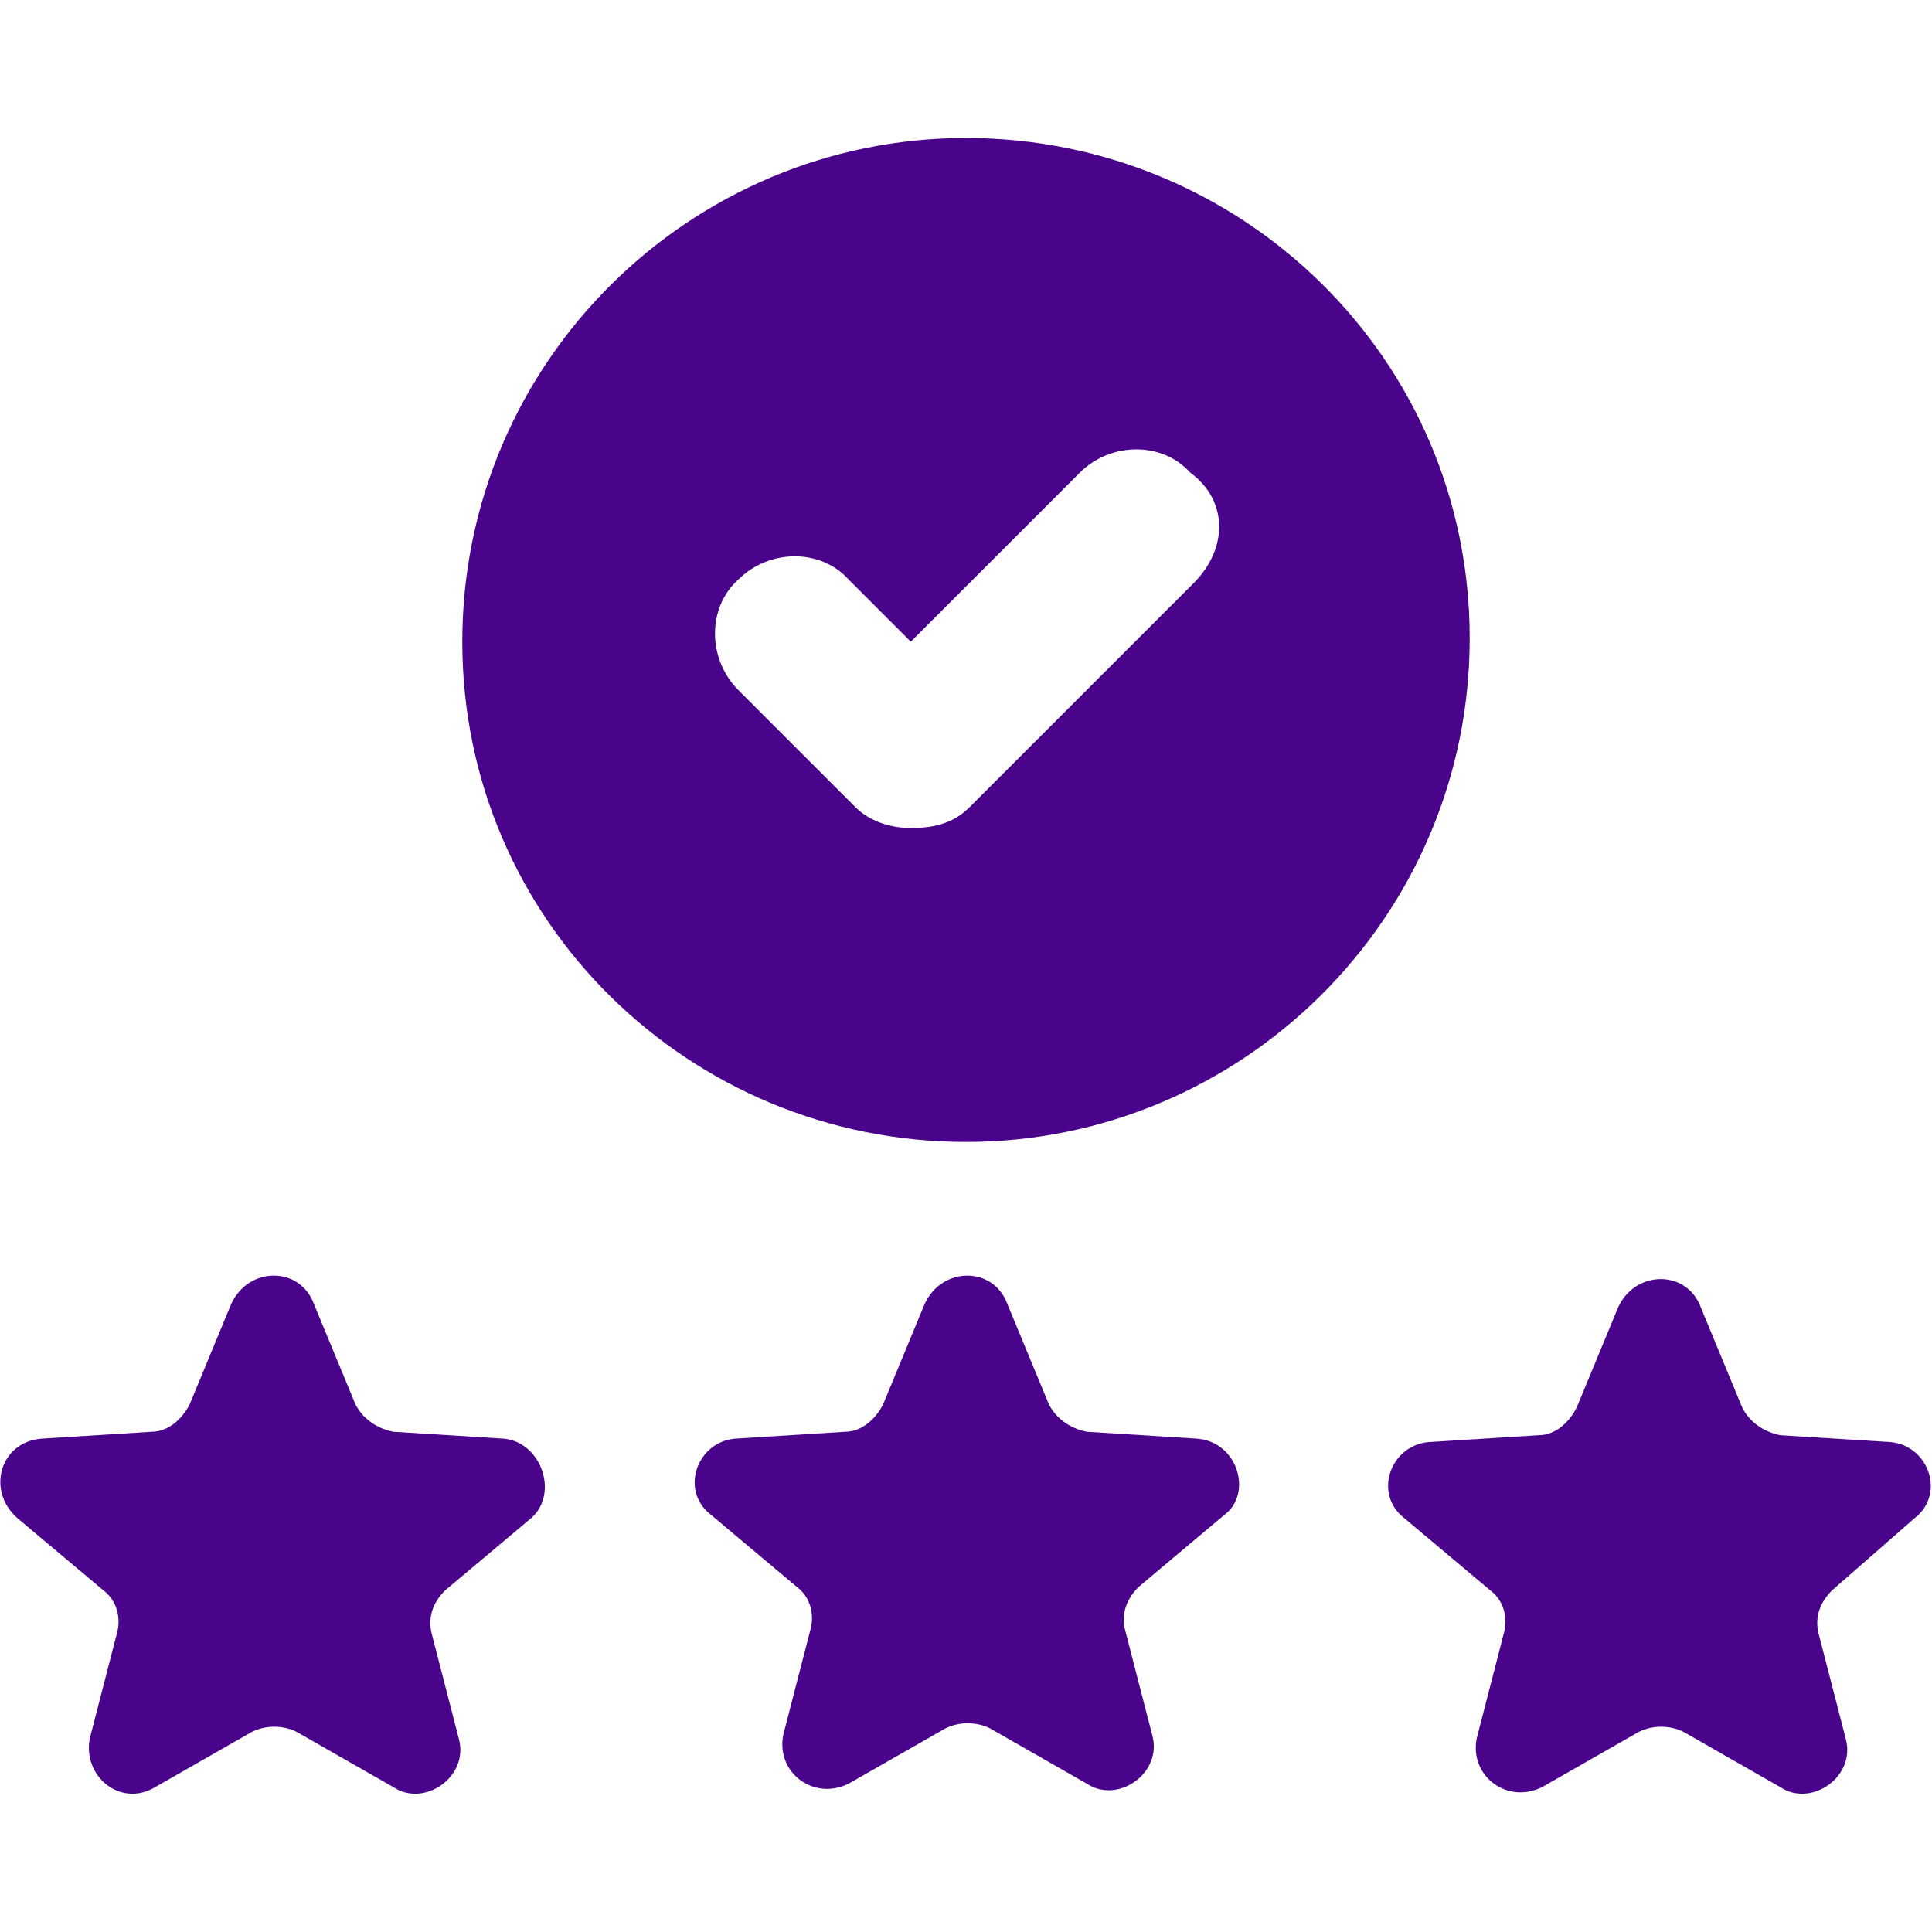 <?xml version="1.0" encoding="utf-8"?>
<!-- Generator: Adobe Illustrator 26.0.1, SVG Export Plug-In . SVG Version: 6.00 Build 0)  -->
<svg version="1.1" id="Camada_1" xmlns="http://www.w3.org/2000/svg" xmlns:xlink="http://www.w3.org/1999/xlink" x="0px" y="0px"
	 viewBox="0 0 56 56" style="enable-background:new 0 0 56 56;" xml:space="preserve">
<style type="text/css">
	.st0{fill:#4A038B;}
</style>
<g>
	<path class="st0" d="M14.6,41.7l-3.2-0.2c-0.5-0.1-0.9-0.4-1.1-0.8l-1.2-2.9c-0.4-1.1-1.9-1.1-2.4,0l-1.2,2.9
		c-0.2,0.4-0.6,0.8-1.1,0.8l-3.2,0.2C0,41.8-0.4,43.2,0.5,44l2.5,2.1c0.4,0.3,0.5,0.8,0.4,1.2l-0.8,3.1c-0.2,1.1,0.9,2,1.9,1.4
		l2.8-1.6c0.4-0.2,0.9-0.2,1.3,0l2.8,1.6c0.9,0.6,2.2-0.3,1.9-1.4l-0.8-3.1c-0.1-0.5,0.1-0.9,0.4-1.2l2.5-2.1
		C16.2,43.3,15.7,41.8,14.6,41.7z"/>
	<path class="st0" d="M34.7,41.7l-3.2-0.2c-0.5-0.1-0.9-0.4-1.1-0.8l-1.2-2.9c-0.4-1.1-1.9-1.1-2.4,0l-1.2,2.9
		c-0.2,0.4-0.6,0.8-1.1,0.8l-3.2,0.2c-1.1,0.1-1.6,1.5-0.7,2.2l2.5,2.1c0.4,0.3,0.5,0.8,0.4,1.2l-0.8,3.1c-0.2,1.1,0.9,1.9,1.9,1.4
		l2.8-1.6c0.4-0.2,0.9-0.2,1.3,0l2.8,1.6c0.9,0.6,2.2-0.3,1.9-1.4l-0.8-3.1c-0.1-0.5,0.1-0.9,0.4-1.2l2.5-2.1
		C36.3,43.3,35.9,41.8,34.7,41.7z"/>
	<path class="st0" d="M55.5,44c0.9-0.7,0.4-2.1-0.7-2.2l-3.2-0.2c-0.5-0.1-0.9-0.4-1.1-0.8l-1.2-2.9c-0.4-1.1-1.9-1.1-2.4,0
		l-1.2,2.9c-0.2,0.4-0.6,0.8-1.1,0.8l-3.2,0.2c-1.1,0.1-1.6,1.5-0.7,2.2l2.5,2.1c0.4,0.3,0.5,0.8,0.4,1.2l-0.8,3.1
		c-0.2,1.1,0.9,1.9,1.9,1.4l2.8-1.6c0.4-0.2,0.9-0.2,1.3,0l2.8,1.6c0.9,0.6,2.2-0.3,1.9-1.4l-0.8-3.1c-0.1-0.5,0.1-0.9,0.4-1.2
		L55.5,44z"/>
	<path class="st0" d="M28,4c-8,0-14.6,6.5-14.6,14.6S20,33.1,28,33.1s14.6-6.5,14.6-14.6S36,4,28,4z M34.6,16.9l-6.5,6.5
		C27.6,23.9,27,24,26.4,24c-0.6,0-1.2-0.2-1.6-0.6L21.4,20c-0.9-0.9-0.9-2.4,0-3.2c0.9-0.9,2.4-0.9,3.2,0l1.8,1.8l4.9-4.9
		c0.9-0.9,2.4-0.9,3.2,0C35.6,14.5,35.6,15.9,34.6,16.9z"/>
</g>
</svg>
